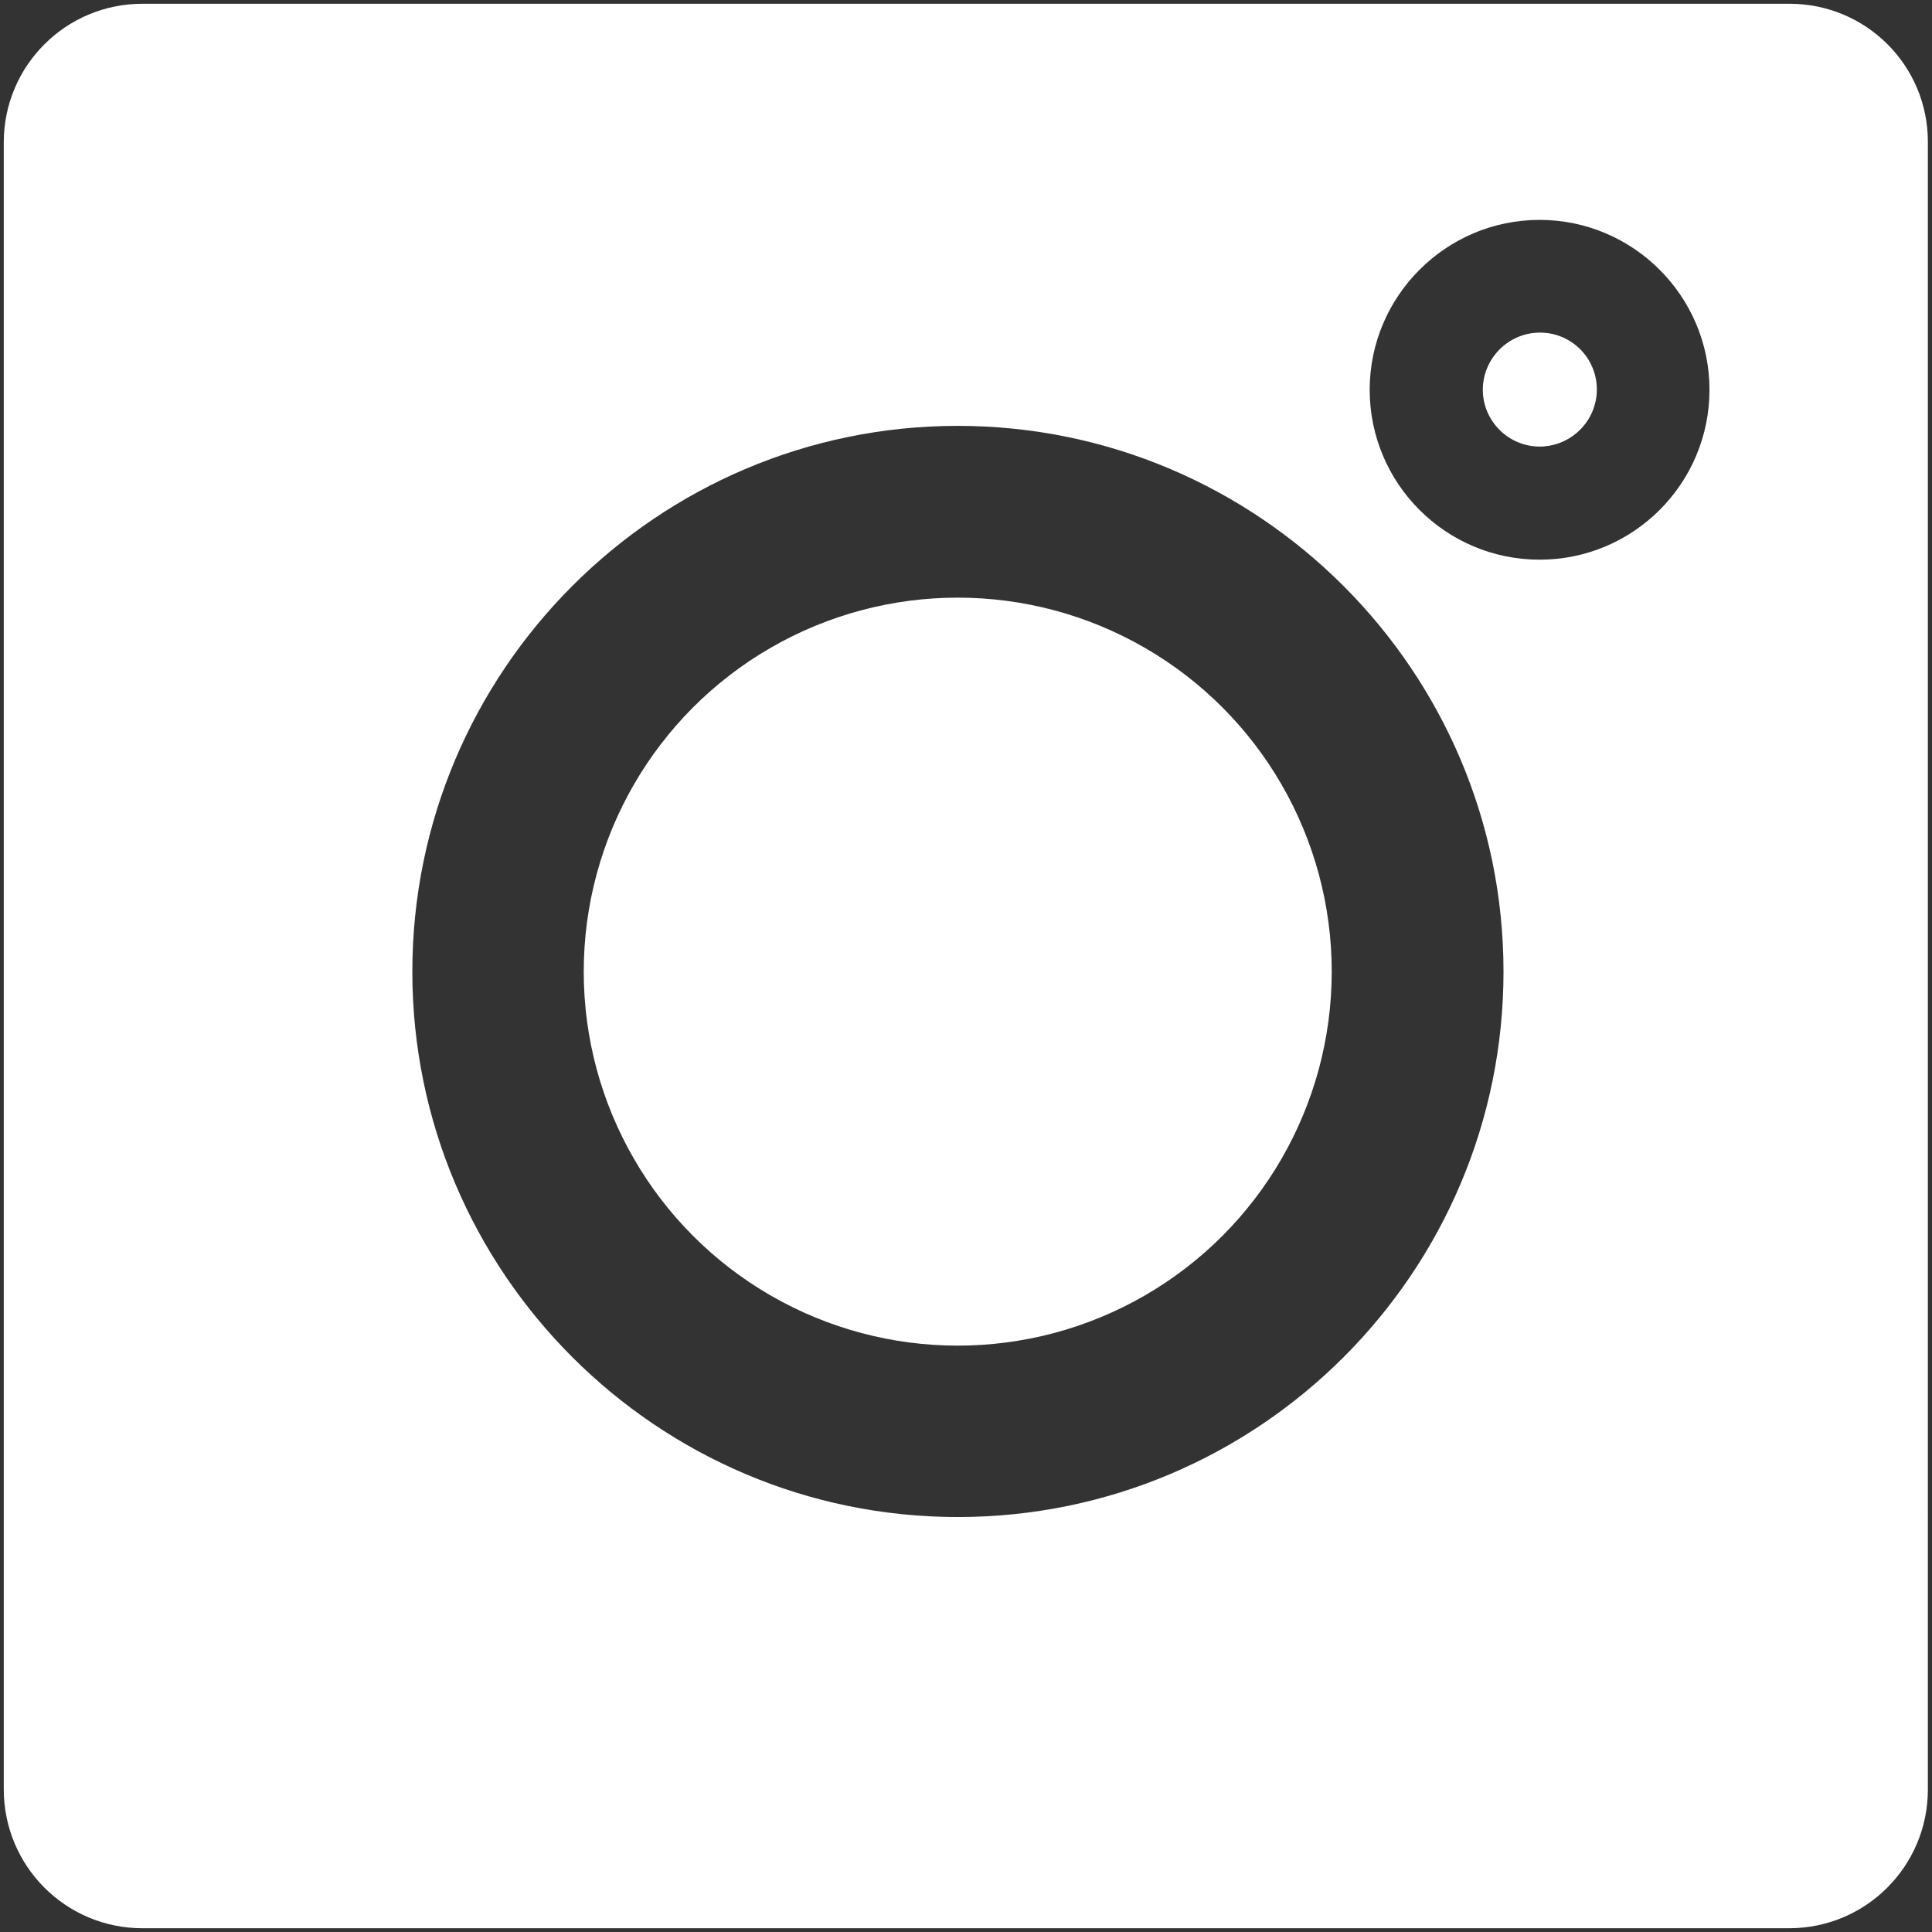 <?xml version="1.0" encoding="utf-8"?>
<!-- Generator: Adobe Illustrator 23.0.1, SVG Export Plug-In . SVG Version: 6.00 Build 0)  -->
<svg version="1.1" id="Layer_1" xmlns="http://www.w3.org/2000/svg" xmlns:xlink="http://www.w3.org/1999/xlink" x="0px" y="0px"
	 viewBox="0 0 514 514" style="enable-background:new 0 0 514 514;" xml:space="preserve">
<rect x="0" y="0" width="514" height="514" fill="#333333" stroke="none"/>
<style type="text/css">
	.st0{fill:#FFFFFF;}
</style>
<g>
	<circle class="st0" cx="254.8" cy="258.5" r="99.5"/>
	
		<ellipse transform="matrix(0.526 -0.851 0.851 0.526 106.027 397.62)" class="st0" cx="409.6" cy="103.7" rx="15.1" ry="15.1"/>
	<path class="st0" d="M476.1,1H37.9C17.5,1,1,17.5,1,37.9v438.1C1,496.5,17.5,513,37.9,513h438.1c20.4,0,36.9-16.5,36.9-36.9V37.9
		C513,17.5,496.5,1,476.1,1z M254.8,403.6c-80,0-145.1-65.1-145.1-145.1s65.1-145.2,145.1-145.2c80,0,145.2,65.1,145.2,145.2
		S334.9,403.6,254.8,403.6z M409.6,148.9c-25,0-45.2-20.3-45.2-45.2s20.3-45.2,45.2-45.2s45.2,20.3,45.2,45.2
		S434.6,148.9,409.6,148.9z"/>
	<path class="st0" d="M409.6,118.8c-8.3,0-15.1-6.8-15.1-15.1s6.8-15.1,15.1-15.1c8.3,0,15.1,6.8,15.1,15.1S417.9,118.8,409.6,118.8
		z"/>
</g>
</svg>
